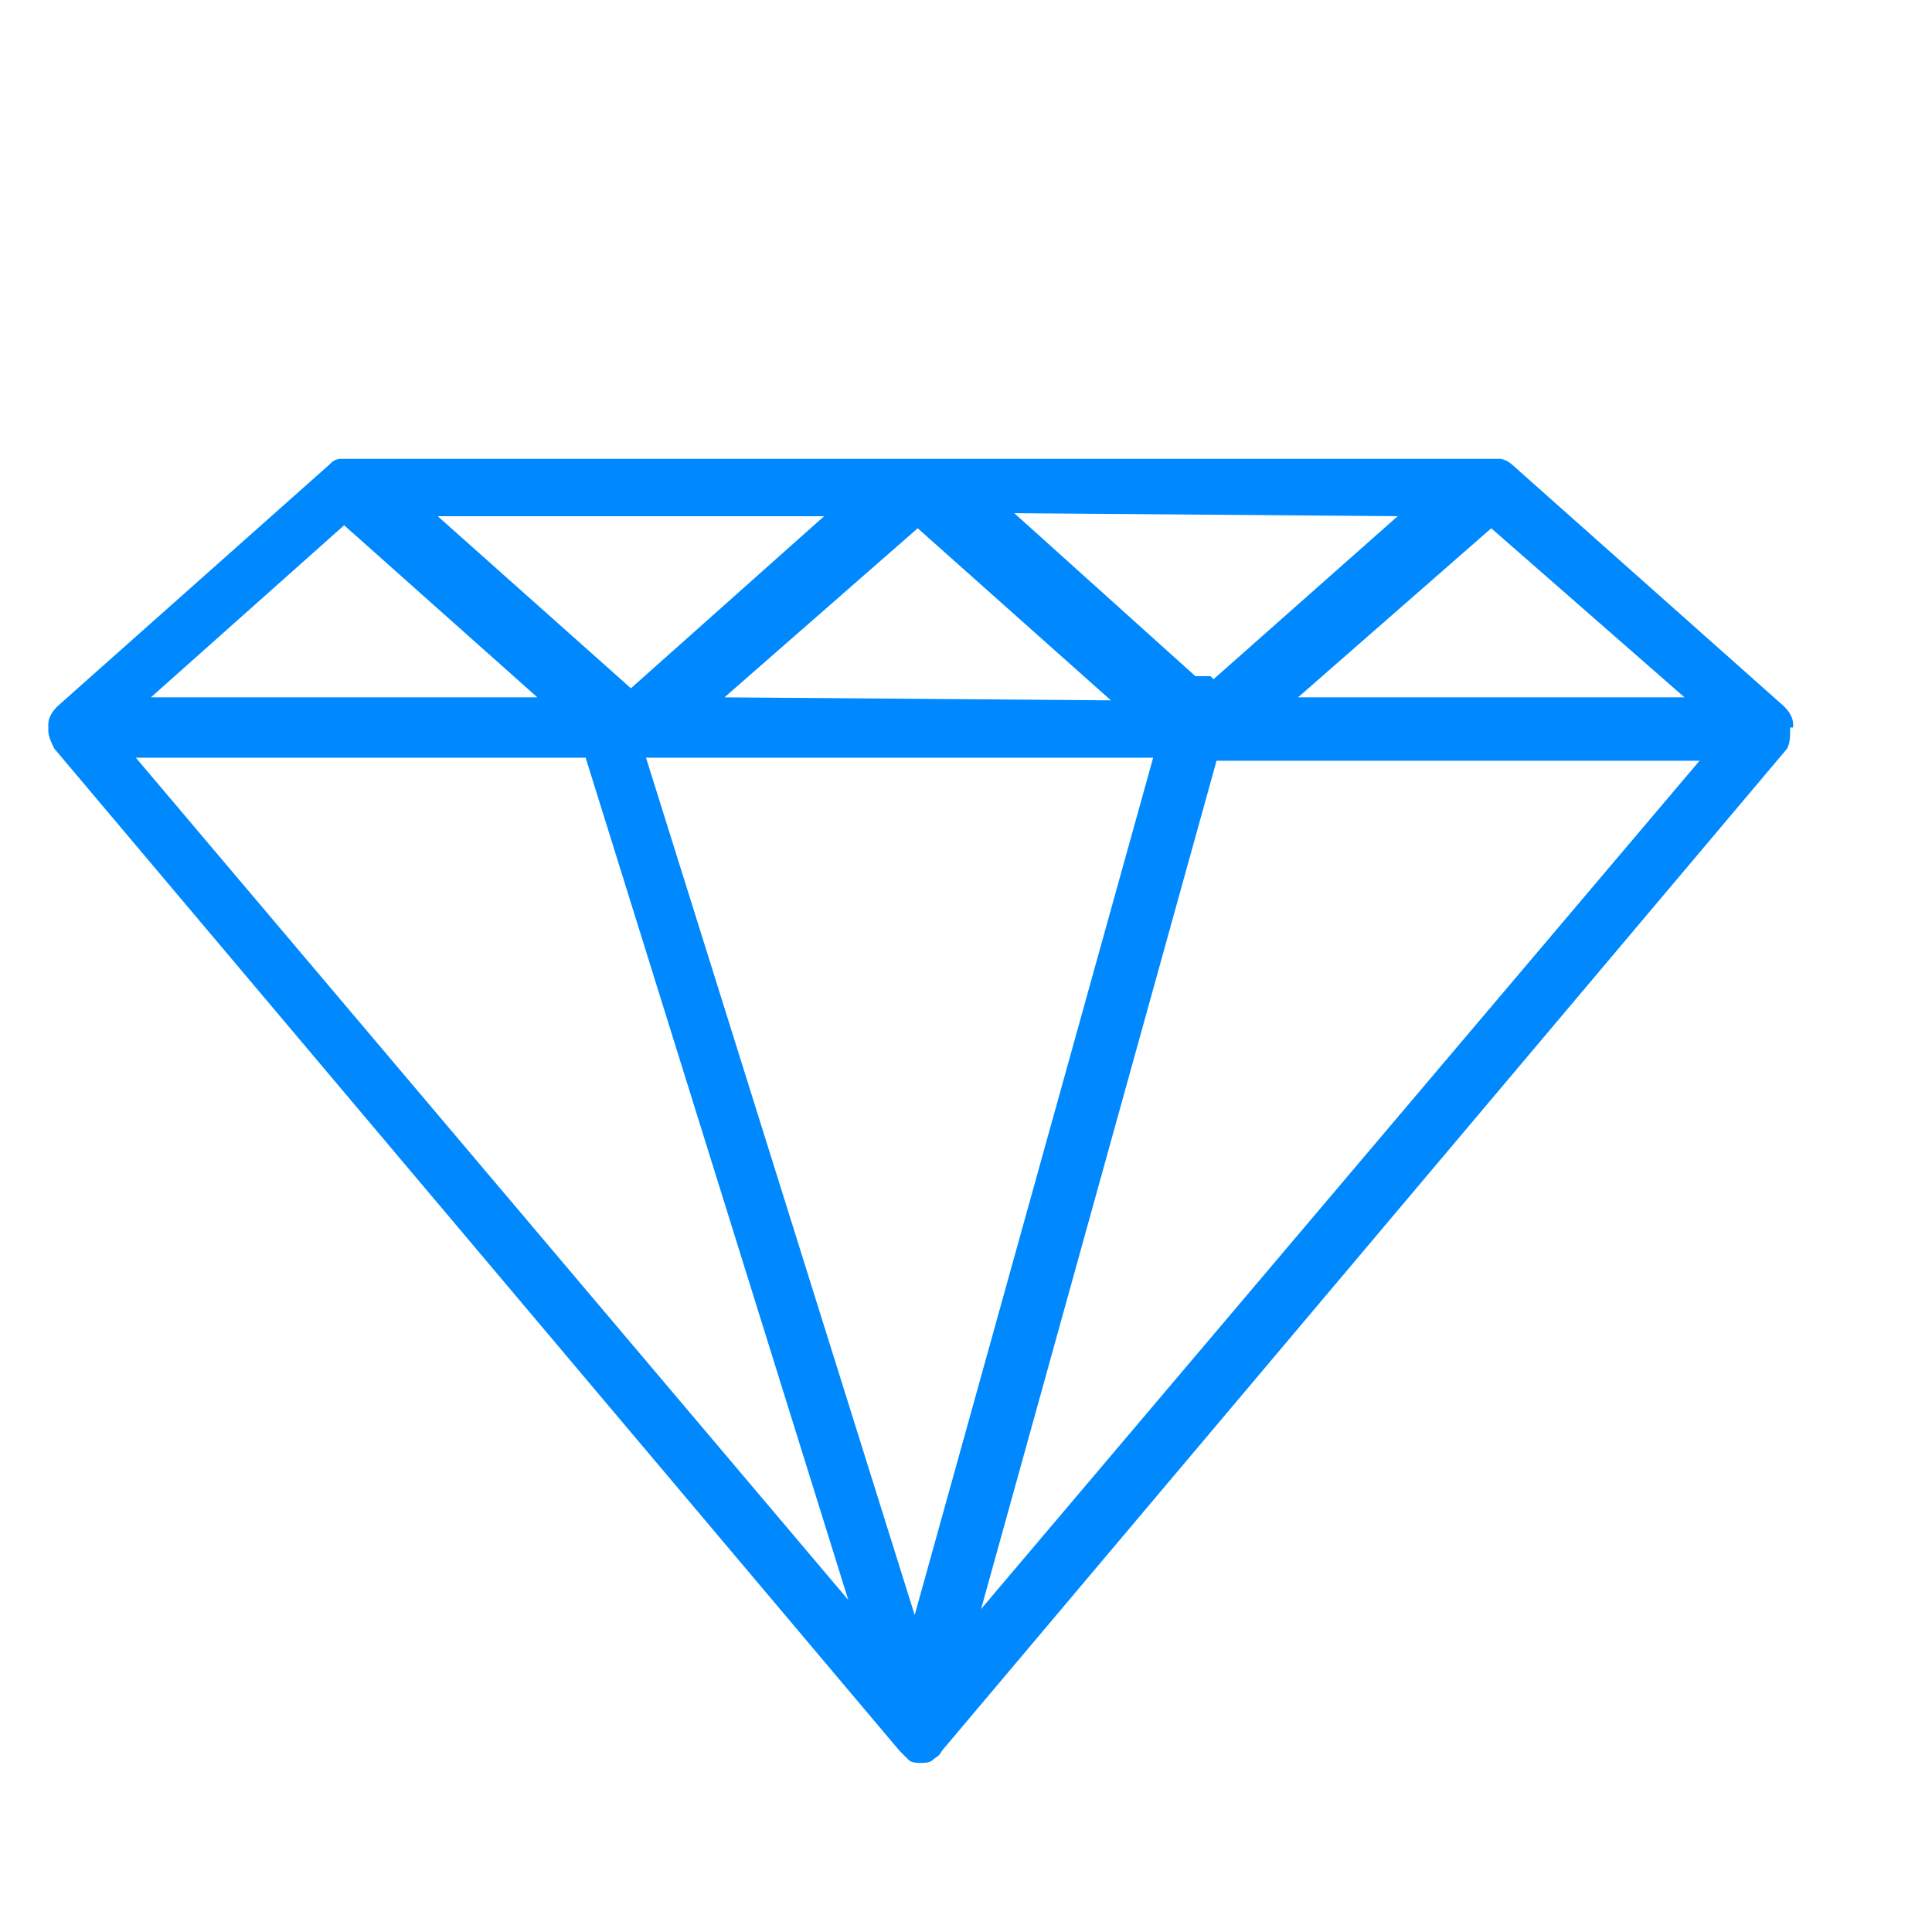 <?xml version="1.0" encoding="utf-8"?>
<!-- Generator: Adobe Illustrator 26.3.1, SVG Export Plug-In . SVG Version: 6.00 Build 0)  -->
<svg version="1.1" id="Capa_1" xmlns="http://www.w3.org/2000/svg" xmlns:xlink="http://www.w3.org/1999/xlink" x="0px" y="0px"
	 viewBox="0 0 64 64" style="enable-background:new 0 0 64 64;" xml:space="preserve">
<style type="text/css">
	.st0{fill:#0089FF;}
</style>
<path class="st0" d="M59.4,24.1c0,0,0-0.1,0-0.1c0-0.2-0.1-0.4-0.3-0.6l-9-8c-0.1-0.1-0.3-0.2-0.4-0.2c-0.2,0-0.3,0-0.5,0
	c-0.1,0-0.2,0-0.2,0h-18c-0.1,0-0.2,0-0.2,0c-0.1,0-0.3,0-0.4,0c-0.1,0-0.2,0-0.2,0H12c-0.1,0-0.2,0-0.2,0c-0.2,0-0.3,0-0.5,0
	s-0.3,0.1-0.4,0.2l-9,8c-0.2,0.2-0.3,0.4-0.3,0.6c0,0,0,0.1,0,0.1v0.1c0,0.2,0.1,0.4,0.2,0.6l28,33.2c0.1,0.1,0.2,0.2,0.3,0.3
	c0.1,0.1,0.3,0.1,0.4,0.1c0.1,0,0.3,0,0.4-0.1c0.1-0.1,0.2-0.1,0.3-0.3l28-33.2c0.1-0.2,0.1-0.4,0.1-0.6V24.1z M24,23.1l6.4-5.6
	l6.4,5.7L24,23.1z M38.2,25.1l-7.9,28.4l-8.9-28.4L38.2,25.1z M55.8,23.1H43l6.4-5.6L55.8,23.1z M46.3,17.1l-6.1,5.4
	c0,0-0.1-0.1-0.1-0.1c-0.1,0-0.3,0-0.5,0l-6-5.4L46.3,17.1z M27.3,17.1l-6.4,5.7l-6.4-5.7H27.3z M11.4,17.4l6.4,5.7H5L11.4,17.4z
	 M19.4,25.1L28.1,53L4.5,25.1H19.4z M32.5,53.3l7.8-28.1h16L32.5,53.3z"/>
</svg>
